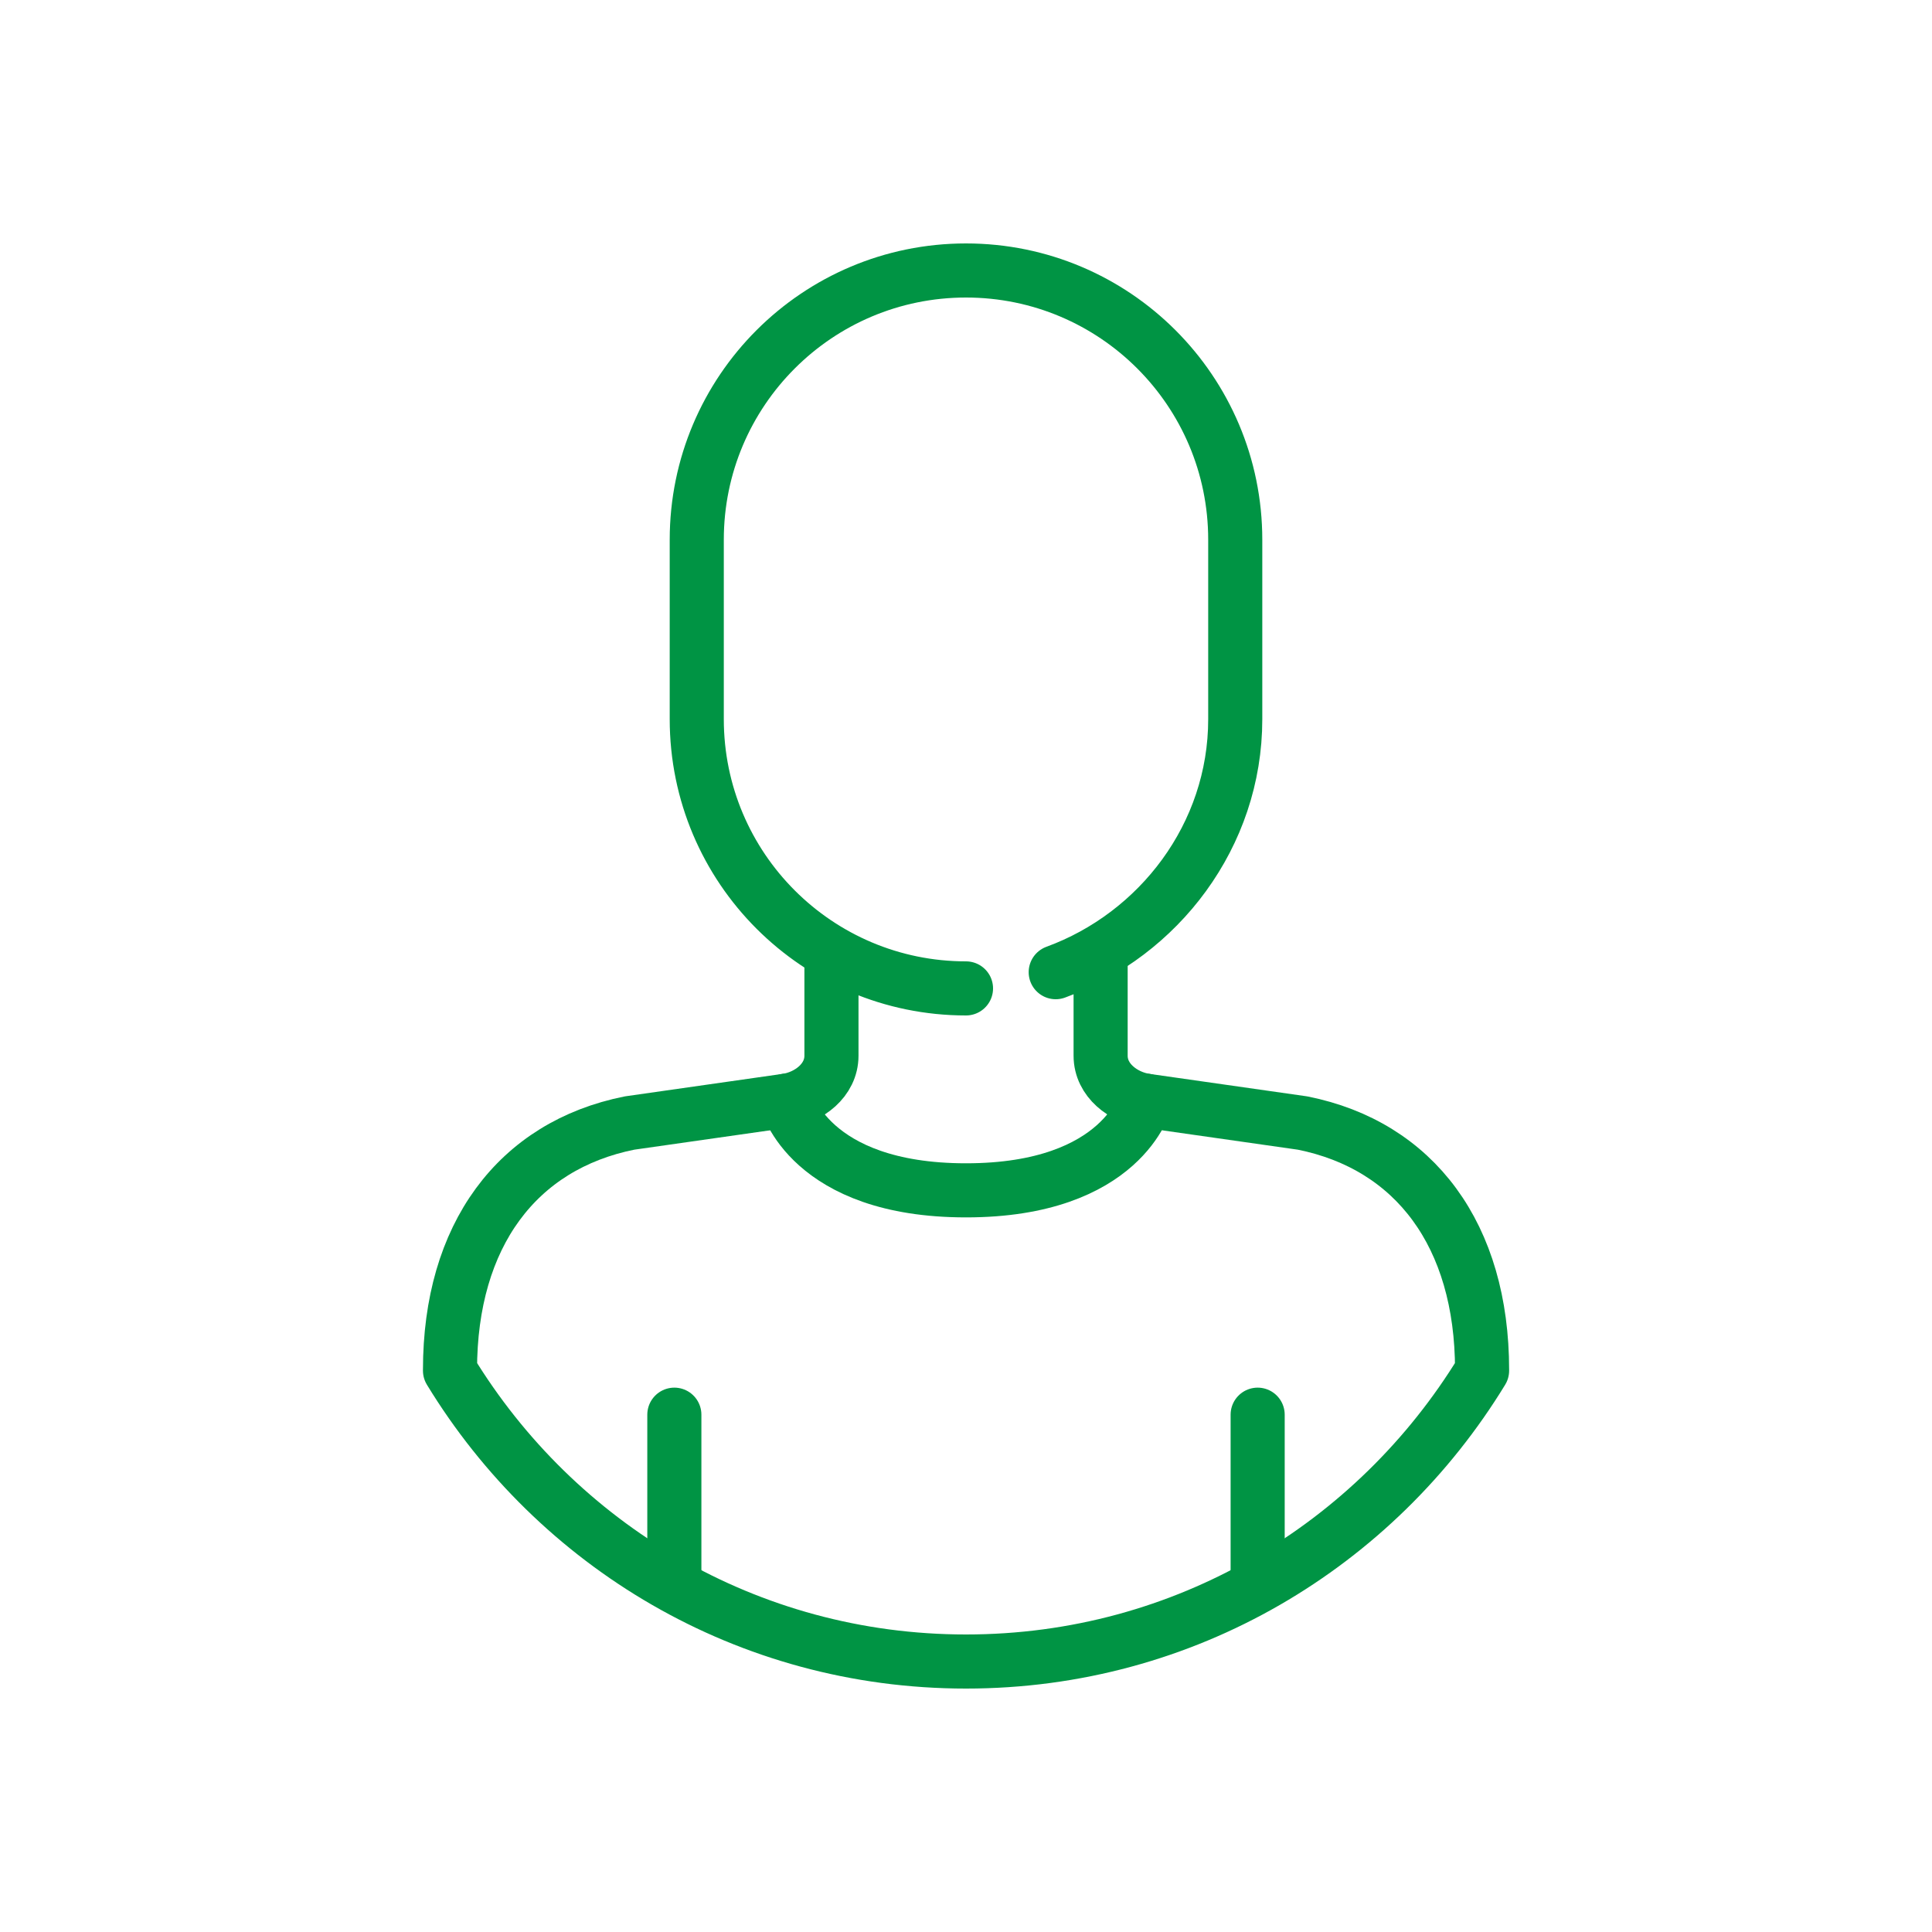 <?xml version="1.0" encoding="utf-8"?>
<!-- Generator: Adobe Illustrator 27.9.0, SVG Export Plug-In . SVG Version: 6.00 Build 0)  -->
<svg version="1.1" id="Layer_1" xmlns="http://www.w3.org/2000/svg" xmlns:xlink="http://www.w3.org/1999/xlink" x="0px" y="0px"
	 viewBox="0 0 25 25" style="enable-background:new 0 0 25 25;" xml:space="preserve">
<style type="text/css">
	.st0{fill:none;stroke:#009444;stroke-width:0.7;stroke-linecap:round;stroke-linejoin:round;stroke-miterlimit:10;}
</style>
<g id="chat_00000174580651074027208510000007580119029223948451_">
	<path class="st0" d="M10.177,14.242c0,0,0.29,1.161,2.323,1.161s2.323-1.161,2.323-1.161"/>
	<path class="st0" d="M8.726,18.306c0,1.161,0,2.032,0,2.032"/>
	<path class="st0" d="M12.5,12.79c-1.924,0-3.484-1.56-3.484-3.484V6.984c0-1.924,1.56-3.484,3.484-3.484s3.484,1.56,3.484,3.484
		v2.323c0,1.504-0.988,2.785-2.323,3.273"/>
	<path class="st0" d="M16.274,18.306c0,1.161,0,2.032,0,2.032"/>
	<path class="st0" d="M14.242,12.5v1.161c0,0.321,0.297,0.538,0.581,0.581l2.032,0.29c1.452,0.29,2.323,1.452,2.323,3.194v0.01
		C17.801,19.993,15.337,21.5,12.5,21.5s-5.301-1.507-6.677-3.764v-0.01c0-1.742,0.871-2.903,2.323-3.194l2.032-0.29
		c0.284-0.042,0.581-0.26,0.581-0.581V12.5"/>
</g>
</svg>
